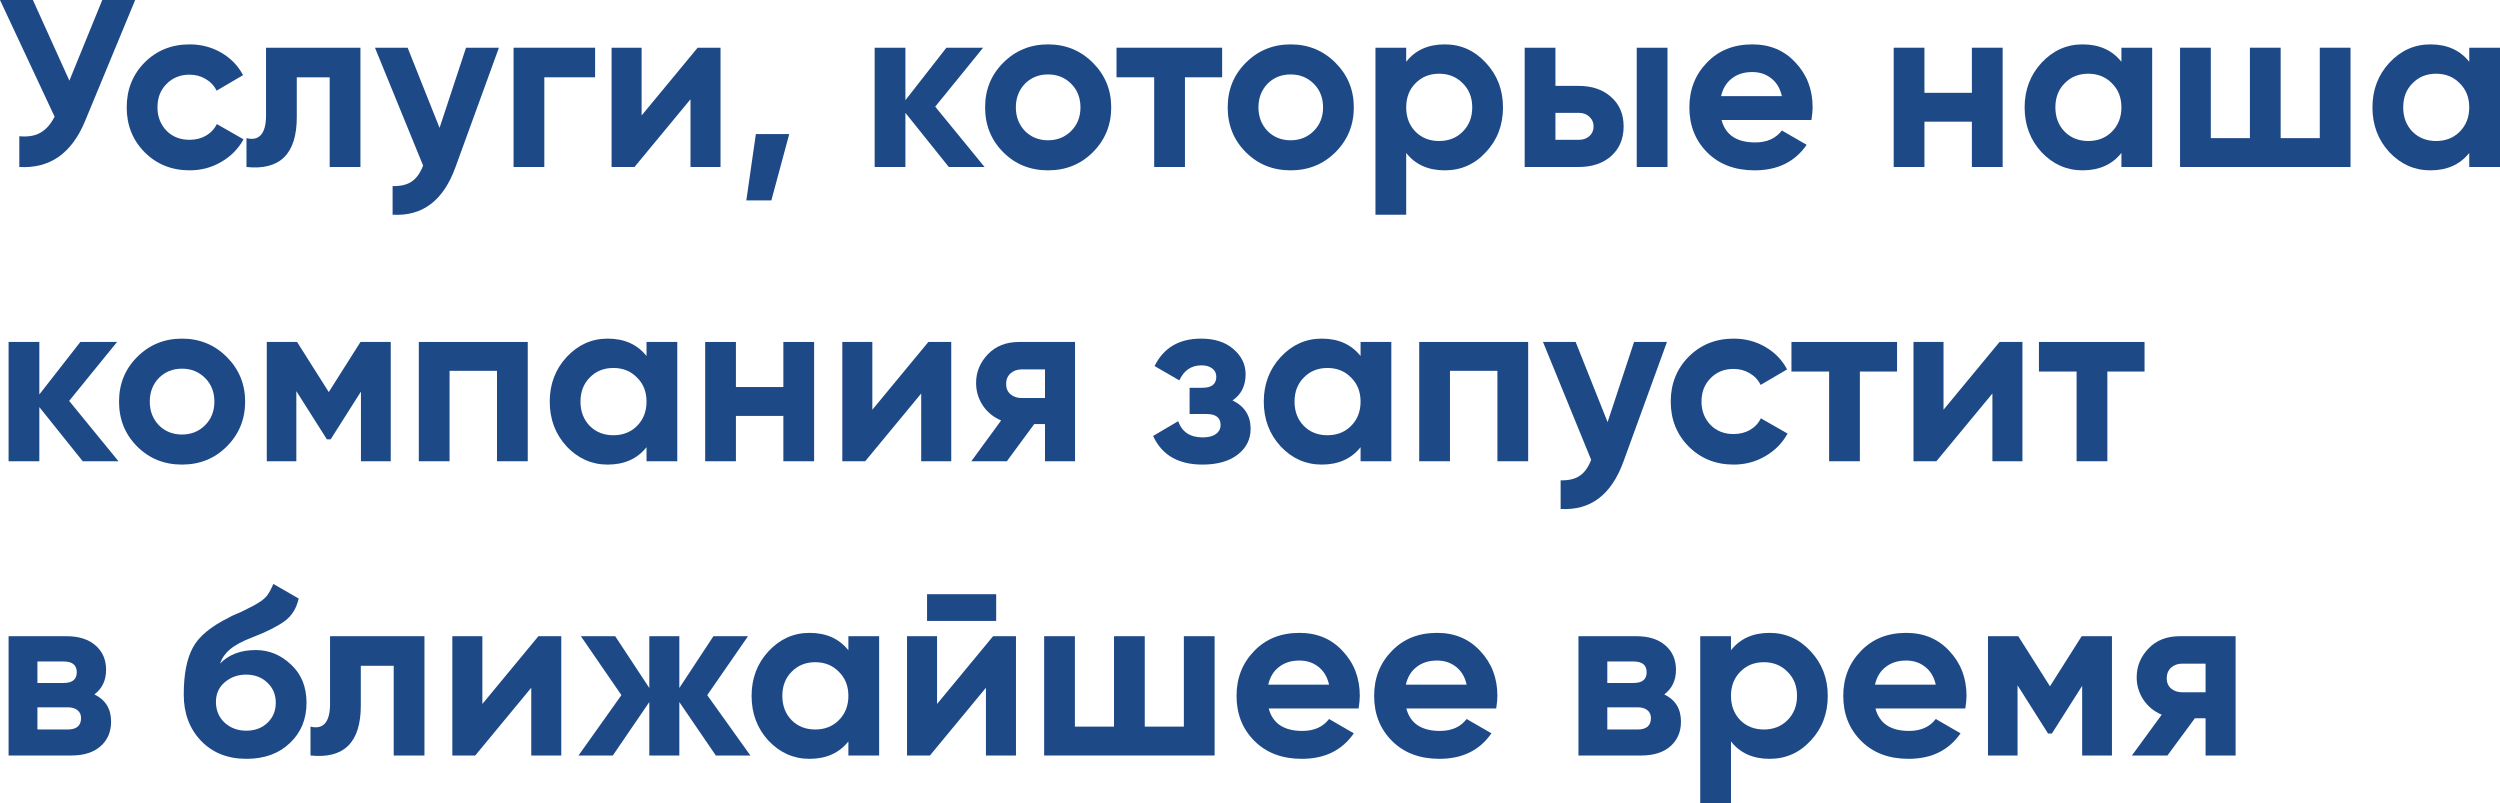 <?xml version="1.0" encoding="UTF-8"?> <svg xmlns="http://www.w3.org/2000/svg" width="249" height="80" viewBox="0 0 249 80" fill="none"><path d="M6.91 8.032L10.187 0H13.463L8.477 12.047C7.147 15.279 4.963 16.808 1.923 16.634V13.568C2.794 13.648 3.498 13.529 4.037 13.212C4.591 12.895 5.058 12.364 5.438 11.62L0 0H3.277L6.91 8.032Z" fill="#1E4987"></path><path d="M18.889 16.966C17.1 16.966 15.604 16.364 14.401 15.16C13.214 13.956 12.62 12.467 12.62 10.693C12.62 8.919 13.214 7.43 14.401 6.226C15.604 5.022 17.1 4.42 18.889 4.42C20.044 4.42 21.097 4.697 22.047 5.251C22.997 5.806 23.717 6.551 24.208 7.485L21.572 9.03C21.334 8.539 20.97 8.15 20.48 7.865C20.005 7.58 19.467 7.438 18.865 7.438C17.947 7.438 17.187 7.747 16.585 8.364C15.984 8.966 15.683 9.743 15.683 10.693C15.683 11.612 15.984 12.388 16.585 13.022C17.187 13.624 17.947 13.925 18.865 13.925C19.482 13.925 20.029 13.79 20.503 13.521C20.994 13.236 21.358 12.848 21.596 12.356L24.255 13.877C23.733 14.828 22.989 15.58 22.023 16.135C21.073 16.689 20.029 16.966 18.889 16.966Z" fill="#1E4987"></path><path d="M26.497 4.752H35.9V16.634H32.836V7.699H29.56V11.667C29.56 15.327 27.89 16.982 24.549 16.634V13.758C25.183 13.917 25.665 13.806 25.998 13.426C26.33 13.046 26.497 12.404 26.497 11.501V4.752Z" fill="#1E4987"></path><path d="M43.78 12.737L46.416 4.752H49.693L45.371 16.634C44.168 19.976 42.079 21.56 39.103 21.386V18.535C39.91 18.55 40.543 18.4 41.002 18.083C41.477 17.766 41.857 17.236 42.142 16.491L37.346 4.752H40.599L43.78 12.737Z" fill="#1E4987"></path><path d="M51.151 4.752H59.272V7.699H54.214V16.634H51.151V4.752Z" fill="#1E4987"></path><path d="M63.905 11.501L69.485 4.752H71.764V16.634H68.773V9.885L63.193 16.634H60.913V4.752H63.905V11.501Z" fill="#1E4987"></path><path d="M75.283 13.354H78.608L76.827 19.96H74.334L75.283 13.354Z" fill="#1E4987"></path><path d="M93.147 10.622L98.062 16.634H94.501L90.179 11.24V16.634H87.116V4.752H90.179V9.98L94.263 4.752H97.92L93.147 10.622Z" fill="#1E4987"></path><path d="M108.849 15.16C107.646 16.364 106.158 16.966 104.385 16.966C102.612 16.966 101.124 16.364 99.921 15.16C98.718 13.956 98.116 12.467 98.116 10.693C98.116 8.935 98.718 7.453 99.921 6.25C101.14 5.03 102.628 4.42 104.385 4.42C106.142 4.42 107.63 5.03 108.849 6.25C110.068 7.469 110.677 8.95 110.677 10.693C110.677 12.451 110.068 13.941 108.849 15.16ZM102.082 13.046C102.699 13.663 103.467 13.972 104.385 13.972C105.303 13.972 106.071 13.663 106.688 13.046C107.305 12.428 107.614 11.644 107.614 10.693C107.614 9.743 107.305 8.958 106.688 8.341C106.071 7.723 105.303 7.414 104.385 7.414C103.467 7.414 102.699 7.723 102.082 8.341C101.48 8.974 101.179 9.758 101.179 10.693C101.179 11.628 101.48 12.412 102.082 13.046Z" fill="#1E4987"></path><path d="M111.205 4.752H121.724V7.699H118.02V16.634H114.957V7.699H111.205V4.752Z" fill="#1E4987"></path><path d="M133.011 15.16C131.808 16.364 130.32 16.966 128.547 16.966C126.774 16.966 125.286 16.364 124.083 15.16C122.88 13.956 122.279 12.467 122.279 10.693C122.279 8.935 122.88 7.453 124.083 6.25C125.302 5.03 126.79 4.42 128.547 4.42C130.304 4.42 131.792 5.03 133.011 6.25C134.23 7.469 134.84 8.95 134.84 10.693C134.84 12.451 134.23 13.941 133.011 15.16ZM126.244 13.046C126.861 13.663 127.629 13.972 128.547 13.972C129.465 13.972 130.233 13.663 130.85 13.046C131.468 12.428 131.777 11.644 131.777 10.693C131.777 9.743 131.468 8.958 130.85 8.341C130.233 7.723 129.465 7.414 128.547 7.414C127.629 7.414 126.861 7.723 126.244 8.341C125.642 8.974 125.342 9.758 125.342 10.693C125.342 11.628 125.642 12.412 126.244 13.046Z" fill="#1E4987"></path><path d="M143.904 4.42C145.503 4.42 146.865 5.03 147.988 6.25C149.128 7.469 149.698 8.95 149.698 10.693C149.698 12.467 149.128 13.956 147.988 15.16C146.88 16.364 145.519 16.966 143.904 16.966C142.242 16.966 140.96 16.388 140.058 15.232V21.386H136.995V4.752H140.058V6.154C140.96 4.998 142.242 4.42 143.904 4.42ZM140.984 13.117C141.601 13.735 142.385 14.044 143.334 14.044C144.284 14.044 145.068 13.735 145.685 13.117C146.318 12.483 146.635 11.675 146.635 10.693C146.635 9.711 146.318 8.911 145.685 8.293C145.068 7.659 144.284 7.343 143.334 7.343C142.385 7.343 141.601 7.659 140.984 8.293C140.366 8.911 140.058 9.711 140.058 10.693C140.058 11.675 140.366 12.483 140.984 13.117Z" fill="#1E4987"></path><path d="M154.921 8.554H157.225C158.57 8.554 159.655 8.927 160.478 9.671C161.301 10.4 161.713 11.374 161.713 12.594C161.713 13.814 161.301 14.796 160.478 15.541C159.655 16.269 158.57 16.634 157.225 16.634H151.858V4.752H154.921V8.554ZM163.019 16.634V4.752H166.082V16.634H163.019ZM154.921 13.925H157.248C157.676 13.925 158.024 13.806 158.293 13.568C158.578 13.315 158.721 12.99 158.721 12.594C158.721 12.198 158.578 11.873 158.293 11.62C158.024 11.366 157.676 11.24 157.248 11.24H154.921V13.925Z" fill="#1E4987"></path><path d="M180.419 11.953H171.467C171.863 13.442 172.979 14.186 174.815 14.186C175.986 14.186 176.873 13.79 177.474 12.998L179.944 14.424C178.772 16.119 177.047 16.966 174.767 16.966C172.805 16.966 171.229 16.372 170.042 15.184C168.855 13.996 168.261 12.499 168.261 10.693C168.261 8.919 168.847 7.43 170.018 6.226C171.174 5.022 172.678 4.42 174.53 4.42C176.287 4.42 177.72 5.022 178.828 6.226C179.968 7.43 180.538 8.919 180.538 10.693C180.538 11.026 180.498 11.445 180.419 11.953ZM171.419 9.576H177.474C177.3 8.8 176.944 8.206 176.406 7.794C175.883 7.382 175.258 7.176 174.53 7.176C173.707 7.176 173.026 7.39 172.488 7.818C171.95 8.23 171.594 8.816 171.419 9.576Z" fill="#1E4987"></path><path d="M196.4 9.244V4.752H199.464V16.634H196.4V12.119H191.675V16.634H188.612V4.752H191.675V9.244H196.4Z" fill="#1E4987"></path><path d="M211.293 6.154V4.752H214.356V16.634H211.293V15.232C210.375 16.388 209.085 16.966 207.423 16.966C205.84 16.966 204.478 16.364 203.339 15.16C202.215 13.941 201.653 12.451 201.653 10.693C201.653 8.95 202.215 7.469 203.339 6.25C204.478 5.03 205.84 4.42 207.423 4.42C209.085 4.42 210.375 4.998 211.293 6.154ZM205.642 13.117C206.259 13.735 207.043 14.044 207.993 14.044C208.942 14.044 209.726 13.735 210.343 13.117C210.977 12.483 211.293 11.675 211.293 10.693C211.293 9.711 210.977 8.911 210.343 8.293C209.726 7.659 208.942 7.343 207.993 7.343C207.043 7.343 206.259 7.659 205.642 8.293C205.025 8.911 204.716 9.711 204.716 10.693C204.716 11.675 205.025 12.483 205.642 13.117Z" fill="#1E4987"></path><path d="M231.049 13.758V4.752H234.112V16.634H217.134V4.752H220.197V13.758H224.091V4.752H227.154V13.758H231.049Z" fill="#1E4987"></path><path d="M245.937 6.154V4.752H249V16.634H245.937V15.232C245.019 16.388 243.729 16.966 242.066 16.966C240.483 16.966 239.122 16.364 237.982 15.16C236.858 13.941 236.296 12.451 236.296 10.693C236.296 8.95 236.858 7.469 237.982 6.25C239.122 5.03 240.483 4.42 242.066 4.42C243.729 4.42 245.019 4.998 245.937 6.154ZM240.286 13.117C240.903 13.735 241.687 14.044 242.636 14.044C243.586 14.044 244.37 13.735 244.987 13.117C245.62 12.483 245.937 11.675 245.937 10.693C245.937 9.711 245.62 8.911 244.987 8.293C244.37 7.659 243.586 7.343 242.636 7.343C241.687 7.343 240.903 7.659 240.286 8.293C239.668 8.911 239.36 9.711 239.36 10.693C239.36 11.675 239.668 12.483 240.286 13.117Z" fill="#1E4987"></path><path d="M6.886 39.929L11.801 45.941H8.24L3.918 40.547V45.941H0.855V34.059H3.918V39.287L8.002 34.059H11.659L6.886 39.929Z" fill="#1E4987"></path><path d="M22.588 44.467C21.385 45.671 19.896 46.273 18.124 46.273C16.351 46.273 14.863 45.671 13.659 44.467C12.456 43.263 11.855 41.774 11.855 40C11.855 38.242 12.456 36.76 13.659 35.556C14.878 34.337 16.366 33.727 18.124 33.727C19.881 33.727 21.369 34.337 22.588 35.556C23.807 36.776 24.416 38.257 24.416 40C24.416 41.758 23.807 43.248 22.588 44.467ZM15.82 42.352C16.438 42.97 17.205 43.279 18.124 43.279C19.042 43.279 19.809 42.97 20.427 42.352C21.044 41.735 21.353 40.95 21.353 40C21.353 39.05 21.044 38.265 20.427 37.648C19.809 37.03 19.042 36.721 18.124 36.721C17.205 36.721 16.438 37.03 15.82 37.648C15.219 38.281 14.918 39.065 14.918 40C14.918 40.935 15.219 41.719 15.82 42.352Z" fill="#1E4987"></path><path d="M35.903 34.059H38.918V45.941H35.95V39.002L32.934 43.755H32.555L29.515 38.955V45.941H26.571V34.059H29.587L32.745 39.05L35.903 34.059Z" fill="#1E4987"></path><path d="M41.713 34.059H52.564V45.941H49.501V36.935H44.776V45.941H41.713V34.059Z" fill="#1E4987"></path><path d="M64.394 35.461V34.059H67.457V45.941H64.394V44.539C63.476 45.695 62.186 46.273 60.524 46.273C58.941 46.273 57.579 45.671 56.44 44.467C55.316 43.248 54.754 41.758 54.754 40C54.754 38.257 55.316 36.776 56.44 35.556C57.579 34.337 58.941 33.727 60.524 33.727C62.186 33.727 63.476 34.305 64.394 35.461ZM58.743 42.424C59.36 43.042 60.144 43.35 61.093 43.35C62.043 43.35 62.827 43.042 63.444 42.424C64.078 41.79 64.394 40.982 64.394 40C64.394 39.018 64.078 38.218 63.444 37.6C62.827 36.966 62.043 36.65 61.093 36.65C60.144 36.65 59.36 36.966 58.743 37.6C58.125 38.218 57.817 39.018 57.817 40C57.817 40.982 58.125 41.79 58.743 42.424Z" fill="#1E4987"></path><path d="M78.023 38.55V34.059H81.086V45.941H78.023V41.426H73.298V45.941H70.235V34.059H73.298V38.55H78.023Z" fill="#1E4987"></path><path d="M86.885 40.808L92.465 34.059H94.744V45.941H91.752V39.192L86.172 45.941H83.893V34.059H86.885V40.808Z" fill="#1E4987"></path><path d="M101.516 34.059H107.073V45.941H104.081V42.234H103.012L100.282 45.941H96.743L99.712 41.877C98.952 41.56 98.342 41.061 97.883 40.38C97.44 39.699 97.218 38.955 97.218 38.147C97.218 37.053 97.614 36.095 98.406 35.271C99.181 34.463 100.218 34.059 101.516 34.059ZM104.081 36.792H101.754C101.311 36.792 100.939 36.927 100.638 37.196C100.353 37.465 100.21 37.814 100.21 38.242C100.21 38.669 100.353 39.01 100.638 39.263C100.939 39.517 101.311 39.644 101.754 39.644H104.081V36.792Z" fill="#1E4987"></path><path d="M122.758 39.881C123.961 40.467 124.562 41.41 124.562 42.709C124.562 43.755 124.135 44.61 123.28 45.275C122.425 45.941 121.254 46.273 119.766 46.273C117.359 46.273 115.721 45.323 114.85 43.422L117.344 41.949C117.724 43.026 118.539 43.564 119.789 43.564C120.359 43.564 120.795 43.453 121.095 43.232C121.412 43.01 121.57 42.709 121.57 42.329C121.57 41.6 121.103 41.236 120.169 41.236H118.483V38.622H119.766C120.684 38.622 121.143 38.257 121.143 37.529C121.143 37.18 121.008 36.903 120.739 36.697C120.47 36.491 120.114 36.388 119.671 36.388C118.658 36.388 117.921 36.887 117.462 37.885L114.993 36.459C115.895 34.638 117.439 33.727 119.623 33.727C120.985 33.727 122.061 34.075 122.853 34.772C123.66 35.469 124.063 36.301 124.063 37.267C124.063 38.424 123.628 39.295 122.758 39.881Z" fill="#1E4987"></path><path d="M135.513 35.461V34.059H138.576V45.941H135.513V44.539C134.595 45.695 133.305 46.273 131.643 46.273C130.06 46.273 128.698 45.671 127.559 44.467C126.435 43.248 125.873 41.758 125.873 40C125.873 38.257 126.435 36.776 127.559 35.556C128.698 34.337 130.06 33.727 131.643 33.727C133.305 33.727 134.595 34.305 135.513 35.461ZM129.862 42.424C130.479 43.042 131.263 43.35 132.213 43.35C133.162 43.35 133.946 43.042 134.563 42.424C135.197 41.79 135.513 40.982 135.513 40C135.513 39.018 135.197 38.218 134.563 37.6C133.946 36.966 133.162 36.65 132.213 36.65C131.263 36.65 130.479 36.966 129.862 37.6C129.245 38.218 128.936 39.018 128.936 40C128.936 40.982 129.245 41.79 129.862 42.424Z" fill="#1E4987"></path><path d="M141.354 34.059H152.205V45.941H149.142V36.935H144.417V45.941H141.354V34.059Z" fill="#1E4987"></path><path d="M160.117 42.044L162.753 34.059H166.03L161.708 45.941C160.505 49.283 158.415 50.867 155.439 50.693V47.842C156.247 47.857 156.88 47.707 157.339 47.39C157.814 47.073 158.194 46.543 158.479 45.798L153.682 34.059H156.935L160.117 42.044Z" fill="#1E4987"></path><path d="M172.675 46.273C170.886 46.273 169.39 45.671 168.187 44.467C167 43.263 166.406 41.774 166.406 40C166.406 38.226 167 36.737 168.187 35.533C169.39 34.329 170.886 33.727 172.675 33.727C173.831 33.727 174.883 34.004 175.833 34.558C176.783 35.113 177.503 35.857 177.994 36.792L175.358 38.337C175.121 37.846 174.757 37.457 174.266 37.172C173.791 36.887 173.253 36.745 172.651 36.745C171.733 36.745 170.973 37.053 170.372 37.671C169.77 38.273 169.469 39.05 169.469 40C169.469 40.919 169.77 41.695 170.372 42.329C170.973 42.931 171.733 43.232 172.651 43.232C173.269 43.232 173.815 43.097 174.29 42.828C174.78 42.543 175.144 42.154 175.382 41.663L178.041 43.184C177.519 44.135 176.775 44.887 175.809 45.442C174.859 45.996 173.815 46.273 172.675 46.273Z" fill="#1E4987"></path><path d="M178.428 34.059H188.947V37.006H185.243V45.941H182.18V37.006H178.428V34.059Z" fill="#1E4987"></path><path d="M193.575 40.808L199.155 34.059H201.435V45.941H198.443V39.192L192.863 45.941H190.583V34.059H193.575V40.808Z" fill="#1E4987"></path><path d="M203.078 34.059H213.597V37.006H209.892V45.941H206.829V37.006H203.078V34.059Z" fill="#1E4987"></path><path d="M9.403 69.164C10.511 69.703 11.065 70.606 11.065 71.873C11.065 72.887 10.717 73.703 10.02 74.321C9.324 74.939 8.35 75.248 7.1 75.248H0.855V63.366H6.625C7.86 63.366 8.825 63.675 9.522 64.293C10.218 64.895 10.566 65.703 10.566 66.717C10.566 67.762 10.179 68.578 9.403 69.164ZM6.34 65.885H3.728V68.024H6.34C7.211 68.024 7.646 67.667 7.646 66.954C7.646 66.242 7.211 65.885 6.34 65.885ZM3.728 72.657H6.744C7.63 72.657 8.073 72.277 8.073 71.517C8.073 71.184 7.955 70.923 7.717 70.733C7.48 70.543 7.155 70.448 6.744 70.448H3.728V72.657Z" fill="#1E4987"></path><path d="M24.546 75.58C22.678 75.58 21.166 74.978 20.011 73.774C18.871 72.57 18.301 71.042 18.301 69.188C18.301 67.176 18.602 65.616 19.204 64.507C19.789 63.398 21 62.392 22.837 61.489C22.884 61.457 22.971 61.41 23.098 61.346C23.24 61.283 23.383 61.22 23.525 61.156C23.683 61.093 23.834 61.03 23.976 60.966L24.974 60.467C25.211 60.356 25.464 60.214 25.733 60.04C26.129 59.802 26.422 59.556 26.612 59.303C26.802 59.05 27.008 58.669 27.229 58.162L29.746 59.612C29.541 60.578 29.074 61.331 28.345 61.869C27.601 62.408 26.525 62.947 25.116 63.485C24.135 63.865 23.407 64.254 22.932 64.65C22.457 65.046 22.116 65.529 21.91 66.099C22.781 65.196 23.968 64.745 25.472 64.745C26.802 64.745 27.973 65.228 28.987 66.194C30.015 67.145 30.53 68.412 30.53 69.996C30.53 71.628 29.976 72.966 28.868 74.012C27.776 75.057 26.335 75.58 24.546 75.58ZM24.499 67.192C23.707 67.192 23.011 67.438 22.409 67.929C21.808 68.436 21.507 69.093 21.507 69.901C21.507 70.741 21.792 71.43 22.362 71.968C22.947 72.507 23.668 72.776 24.523 72.776C25.393 72.776 26.098 72.515 26.636 71.992C27.19 71.469 27.467 70.804 27.467 69.996C27.467 69.188 27.19 68.523 26.636 68C26.082 67.461 25.369 67.192 24.499 67.192Z" fill="#1E4987"></path><path d="M32.873 63.366H42.276V75.248H39.213V66.313H35.936V70.281C35.936 73.941 34.266 75.596 30.926 75.248V72.372C31.559 72.531 32.042 72.42 32.375 72.04C32.707 71.659 32.873 71.018 32.873 70.115V63.366Z" fill="#1E4987"></path><path d="M48.044 70.115L53.624 63.366H55.904V75.248H52.912V68.499L47.332 75.248H45.052V63.366H48.044V70.115Z" fill="#1E4987"></path><path d="M70.44 69.236L74.738 75.248H71.295L67.662 69.925V75.248H64.67V69.925L61.037 75.248H57.618L61.892 69.236L57.855 63.366H61.275L64.67 68.523V63.366H67.662V68.523L71.058 63.366H74.501L70.44 69.236Z" fill="#1E4987"></path><path d="M84.499 64.768V63.366H87.562V75.248H84.499V73.846C83.58 75.002 82.29 75.58 80.628 75.58C79.045 75.58 77.684 74.978 76.544 73.774C75.42 72.555 74.858 71.065 74.858 69.307C74.858 67.564 75.42 66.083 76.544 64.863C77.684 63.644 79.045 63.034 80.628 63.034C82.29 63.034 83.58 63.612 84.499 64.768ZM78.847 71.731C79.465 72.349 80.248 72.657 81.198 72.657C82.148 72.657 82.931 72.349 83.549 71.731C84.182 71.097 84.499 70.289 84.499 69.307C84.499 68.325 84.182 67.525 83.549 66.907C82.931 66.273 82.148 65.956 81.198 65.956C80.248 65.956 79.465 66.273 78.847 66.907C78.23 67.525 77.921 68.325 77.921 69.307C77.921 70.289 78.23 71.097 78.847 71.731Z" fill="#1E4987"></path><path d="M99.22 61.846H92.334V59.184H99.22V61.846ZM93.331 70.115L98.911 63.366H101.191V75.248H98.199V68.499L92.619 75.248H90.339V63.366H93.331V70.115Z" fill="#1E4987"></path><path d="M117.912 72.372V63.366H120.975V75.248H103.997V63.366H107.06V72.372H110.955V63.366H114.018V72.372H117.912Z" fill="#1E4987"></path><path d="M135.317 70.566H126.365C126.761 72.055 127.877 72.8 129.713 72.8C130.885 72.8 131.771 72.404 132.373 71.612L134.842 73.038C133.671 74.733 131.945 75.58 129.666 75.58C127.703 75.58 126.128 74.986 124.941 73.798C123.753 72.61 123.16 71.113 123.16 69.307C123.16 67.533 123.745 66.044 124.917 64.84C126.072 63.636 127.576 63.034 129.428 63.034C131.186 63.034 132.618 63.636 133.726 64.84C134.866 66.044 135.436 67.533 135.436 69.307C135.436 69.64 135.396 70.059 135.317 70.566ZM126.318 68.19H132.373C132.199 67.414 131.842 66.82 131.304 66.408C130.782 65.996 130.157 65.79 129.428 65.79C128.605 65.79 127.925 66.004 127.386 66.432C126.848 66.844 126.492 67.43 126.318 68.19Z" fill="#1E4987"></path><path d="M149.022 70.566H140.07C140.465 72.055 141.581 72.8 143.418 72.8C144.589 72.8 145.476 72.404 146.077 71.612L148.547 73.038C147.375 74.733 145.65 75.58 143.37 75.58C141.407 75.58 139.832 74.986 138.645 73.798C137.458 72.61 136.864 71.113 136.864 69.307C136.864 67.533 137.45 66.044 138.621 64.84C139.777 63.636 141.281 63.034 143.133 63.034C144.89 63.034 146.323 63.636 147.431 64.84C148.57 66.044 149.14 67.533 149.14 69.307C149.14 69.64 149.101 70.059 149.022 70.566ZM140.022 68.19H146.077C145.903 67.414 145.547 66.82 145.009 66.408C144.486 65.996 143.861 65.79 143.133 65.79C142.31 65.79 141.629 66.004 141.091 66.432C140.552 66.844 140.196 67.43 140.022 68.19Z" fill="#1E4987"></path><path d="M165.763 69.164C166.871 69.703 167.425 70.606 167.425 71.873C167.425 72.887 167.077 73.703 166.38 74.321C165.684 74.939 164.71 75.248 163.46 75.248H157.215V63.366H162.985C164.22 63.366 165.185 63.675 165.882 64.293C166.578 64.895 166.927 65.703 166.927 66.717C166.927 67.762 166.539 68.578 165.763 69.164ZM162.7 65.885H160.088V68.024H162.7C163.571 68.024 164.006 67.667 164.006 66.954C164.006 66.242 163.571 65.885 162.7 65.885ZM160.088 72.657H163.104C163.99 72.657 164.433 72.277 164.433 71.517C164.433 71.184 164.315 70.923 164.077 70.733C163.84 70.543 163.515 70.448 163.104 70.448H160.088V72.657Z" fill="#1E4987"></path><path d="M176.252 63.034C177.851 63.034 179.212 63.644 180.336 64.863C181.476 66.083 182.046 67.564 182.046 69.307C182.046 71.081 181.476 72.57 180.336 73.774C179.228 74.978 177.867 75.58 176.252 75.58C174.59 75.58 173.308 75.002 172.406 73.846V80H169.342V63.366H172.406V64.768C173.308 63.612 174.59 63.034 176.252 63.034ZM173.332 71.731C173.949 72.349 174.733 72.657 175.682 72.657C176.632 72.657 177.416 72.349 178.033 71.731C178.666 71.097 178.983 70.289 178.983 69.307C178.983 68.325 178.666 67.525 178.033 66.907C177.416 66.273 176.632 65.956 175.682 65.956C174.733 65.956 173.949 66.273 173.332 66.907C172.714 67.525 172.406 68.325 172.406 69.307C172.406 70.289 172.714 71.097 173.332 71.731Z" fill="#1E4987"></path><path d="M195.746 70.566H186.795C187.19 72.055 188.306 72.8 190.143 72.8C191.314 72.8 192.2 72.404 192.802 71.612L195.271 73.038C194.1 74.733 192.375 75.58 190.095 75.58C188.132 75.58 186.557 74.986 185.37 73.798C184.183 72.61 183.589 71.113 183.589 69.307C183.589 67.533 184.175 66.044 185.346 64.84C186.502 63.636 188.006 63.034 189.858 63.034C191.615 63.034 193.047 63.636 194.155 64.84C195.295 66.044 195.865 67.533 195.865 69.307C195.865 69.64 195.826 70.059 195.746 70.566ZM186.747 68.19H192.802C192.628 67.414 192.272 66.82 191.733 66.408C191.211 65.996 190.586 65.79 189.858 65.79C189.034 65.79 188.354 66.004 187.816 66.432C187.277 66.844 186.921 67.43 186.747 68.19Z" fill="#1E4987"></path><path d="M207.335 63.366H210.351V75.248H207.383V68.309L204.367 73.061H203.987L200.948 68.261V75.248H198.003V63.366H201.019L204.177 68.356L207.335 63.366Z" fill="#1E4987"></path><path d="M217.111 63.366H222.667V75.248H219.675V71.541H218.607L215.876 75.248H212.338L215.306 71.184C214.547 70.867 213.937 70.368 213.478 69.687C213.035 69.006 212.813 68.261 212.813 67.454C212.813 66.36 213.209 65.402 214 64.578C214.776 63.77 215.813 63.366 217.111 63.366ZM219.675 66.099H217.348C216.905 66.099 216.533 66.234 216.232 66.503C215.947 66.772 215.805 67.121 215.805 67.549C215.805 67.976 215.947 68.317 216.232 68.57C216.533 68.824 216.905 68.951 217.348 68.951H219.675V66.099Z" fill="#1E4987"></path></svg> 